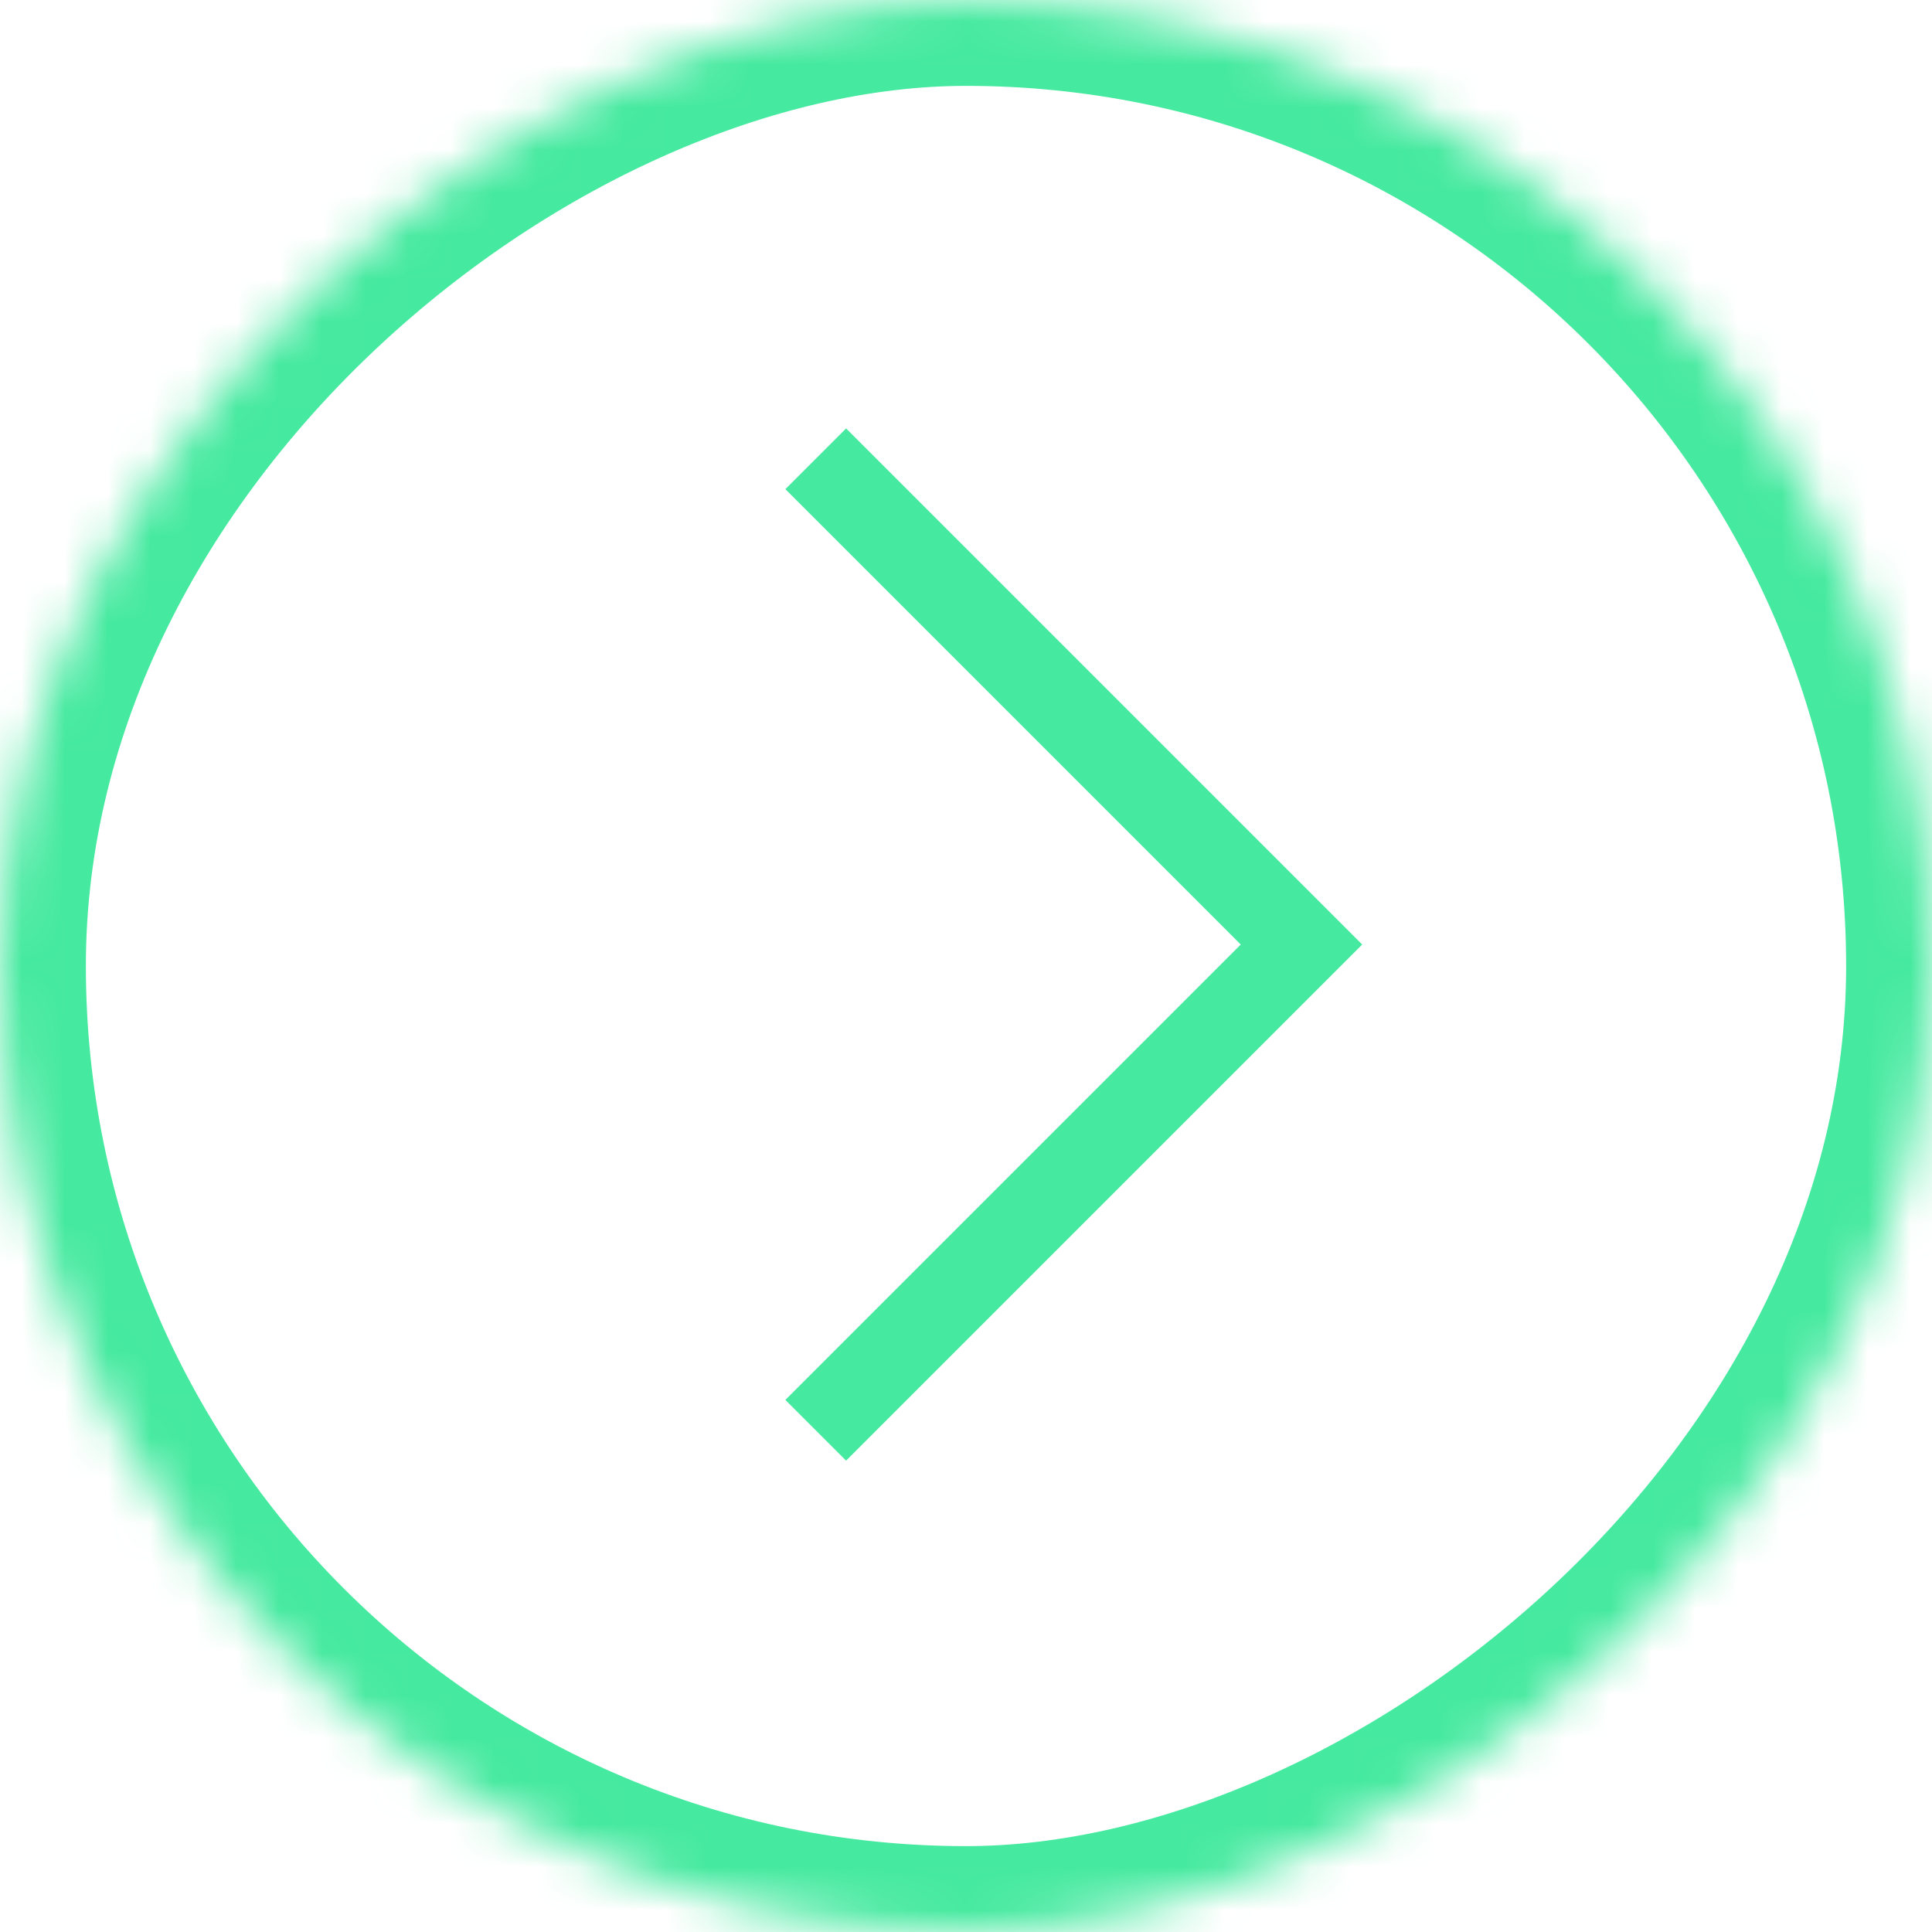 <?xml version="1.0" encoding="UTF-8"?>
<svg width="45px" height="45px" viewBox="0 0 45 45" version="1.1" xmlns="http://www.w3.org/2000/svg" xmlns:xlink="http://www.w3.org/1999/xlink">
    <!-- Generator: Sketch 41.2 (35397) - http://www.bohemiancoding.com/sketch -->
    <title>forward</title>
    <desc>Created with Sketch.</desc>
    <defs>
        <rect id="path-1" x="0" y="0" width="45" height="45" rx="22.5"></rect>
        <mask id="mask-2" maskContentUnits="userSpaceOnUse" maskUnits="objectBoundingBox" x="0" y="0" width="45" height="45" fill="white">
            <use xlink:href="#path-1"></use>
        </mask>
    </defs>
    <g id="TheGuarantors-2017" stroke="none" stroke-width="1" fill="none" fill-rule="evenodd">
        <g id="Home-ALT-COLORS_CORRECT-TYPE-Copy" transform="translate(-1269, -4001)" stroke="#45E99F">
            <g id="forward" transform="translate(1291.5, 4023.5) rotate(-90) translate(-1291.5, -4023.5) translate(1269, 4001)">
                <use id="Rectangle" mask="url(#mask-2)" stroke-width="4" xlink:href="#path-1"></use>
                <polyline id="Path-2" stroke-width="2" transform="translate(23, 19) rotate(-315) translate(-23, -19) " points="15 27 31 27 31 11"></polyline>
            </g>
        </g>
    </g>
</svg>